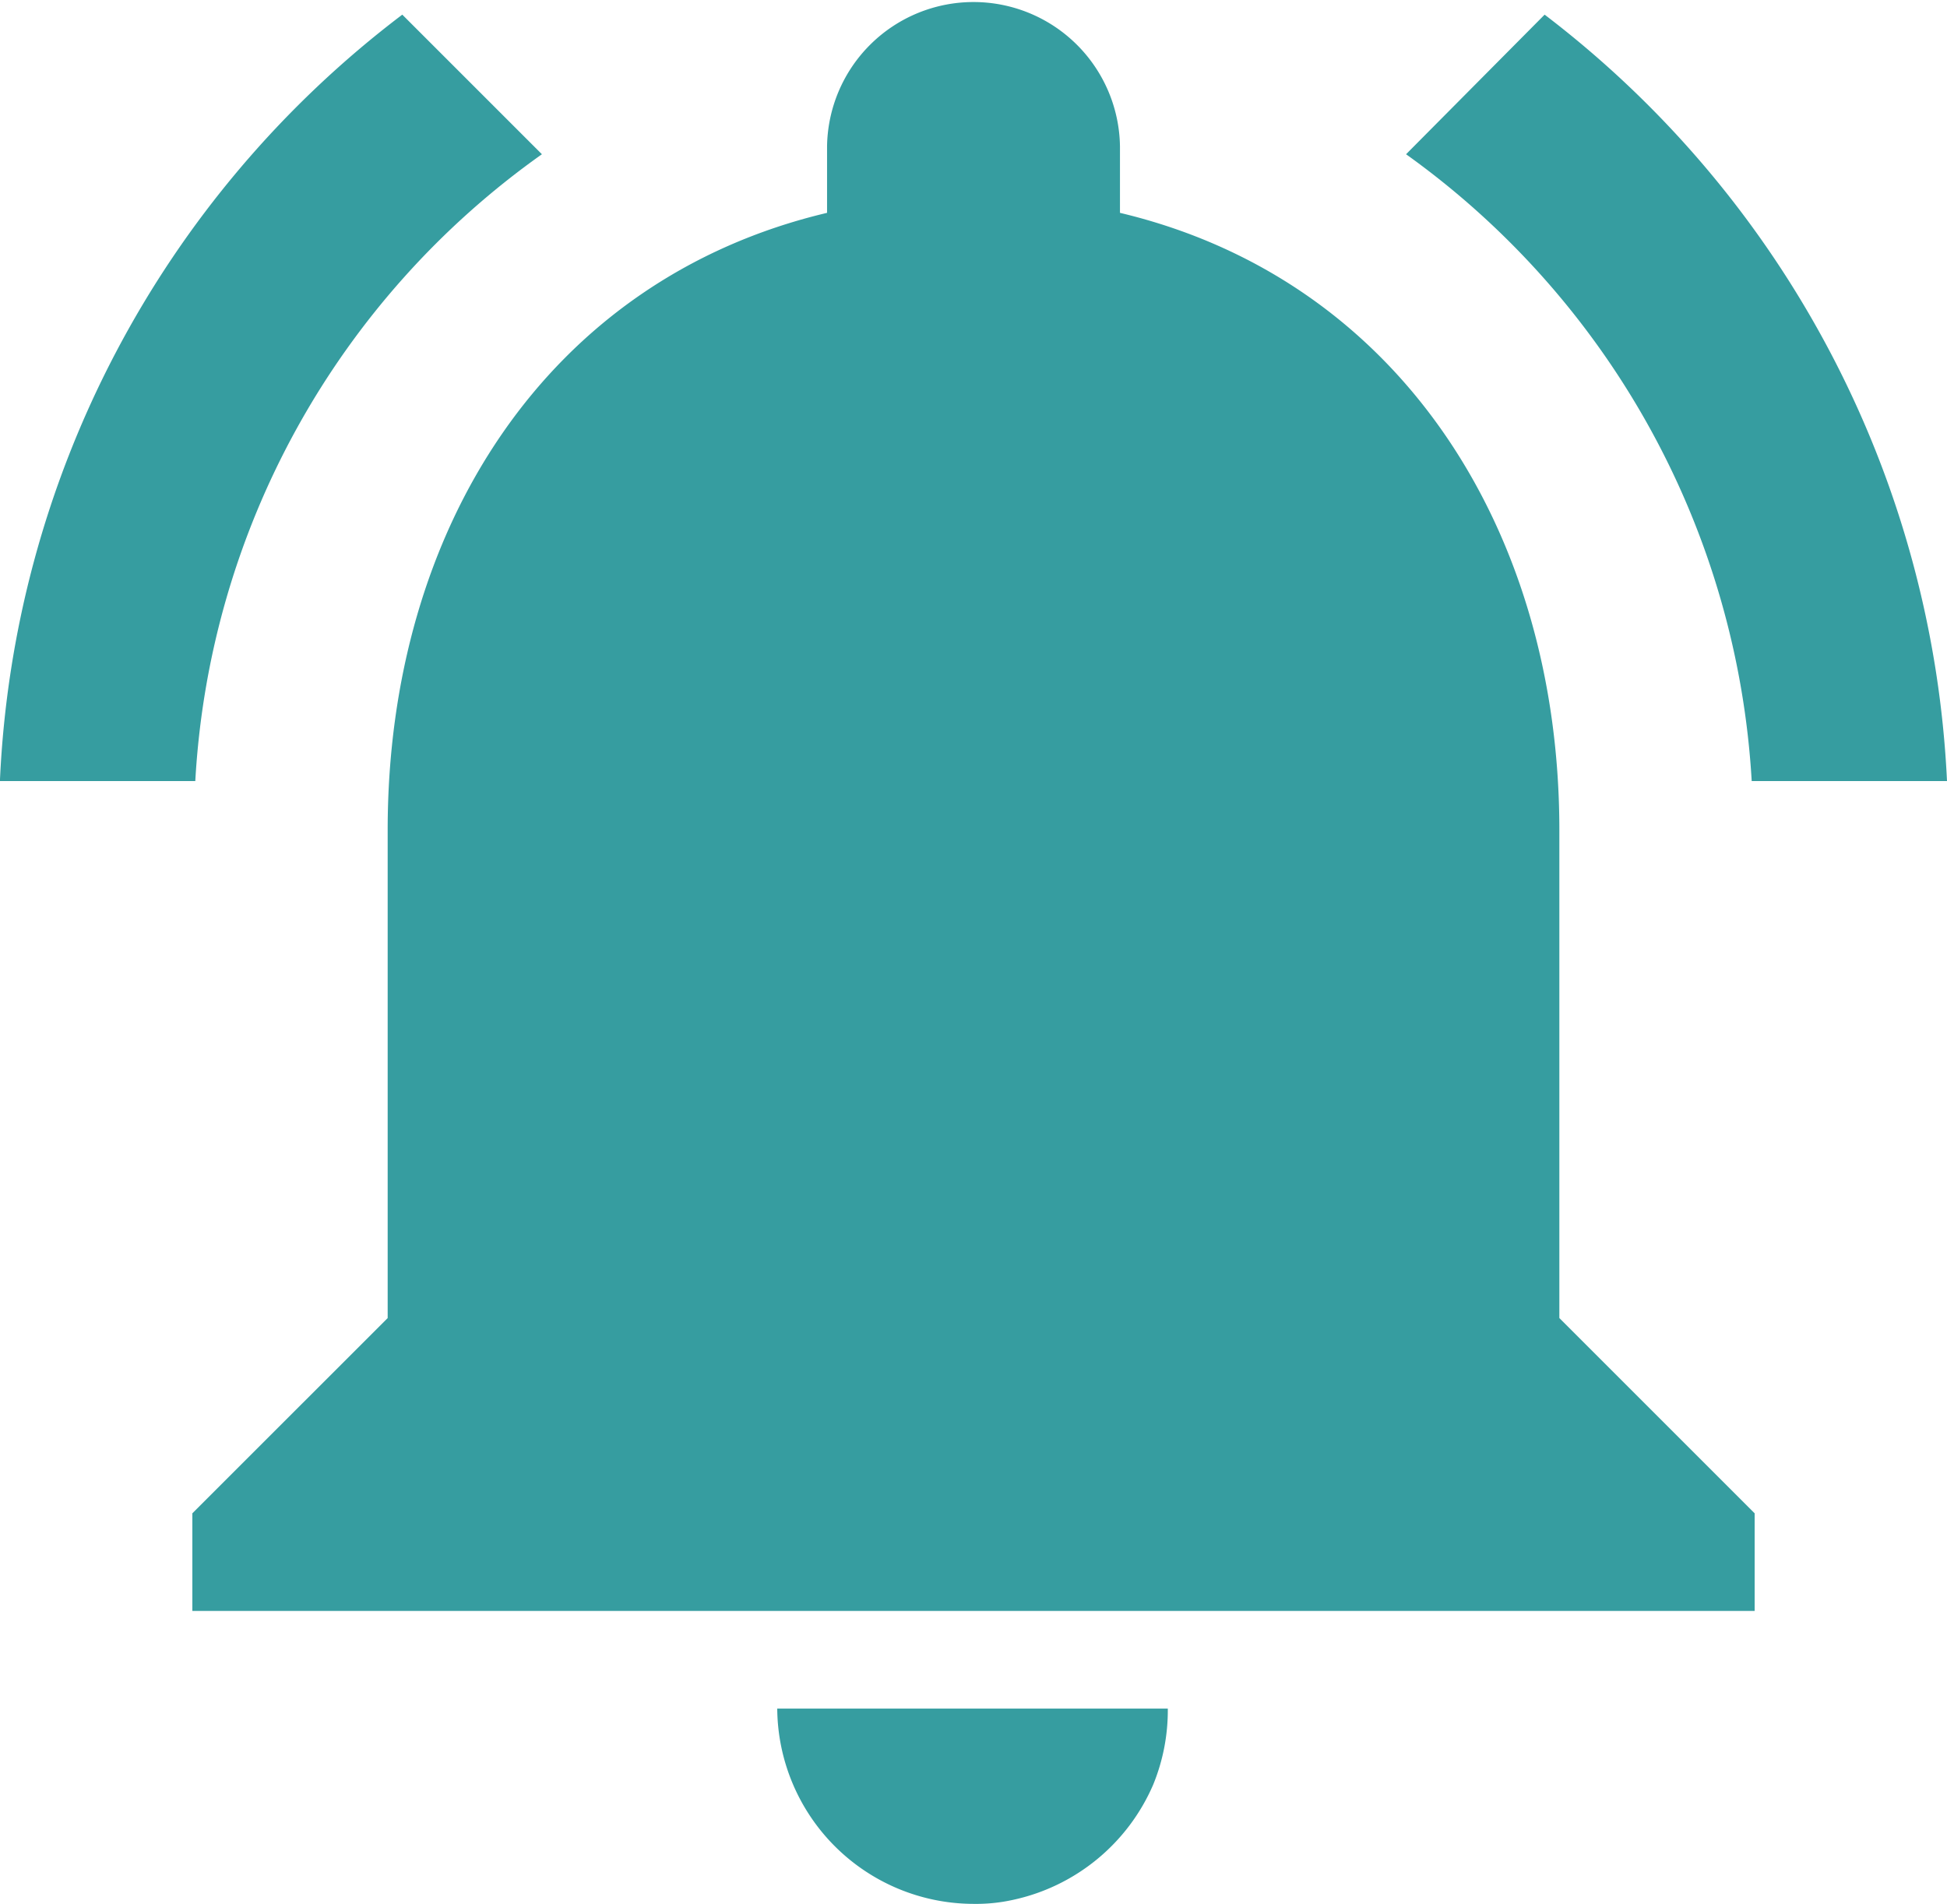 <svg xmlns="http://www.w3.org/2000/svg" width="68.71" height="67.194" viewBox="0 0 68.71 67.194">
  <path id="Icon_material-notifications-active" data-name="Icon material-notifications-active" d="M22.169,9.194,17.242,4.267a35.923,35.923,0,0,0-14.2,27.05H9.937A29.1,29.1,0,0,1,22.169,9.194ZM64.863,31.317h6.892a36.142,36.142,0,0,0-14.2-27.05L52.665,9.194A29.273,29.273,0,0,1,64.863,31.317ZM58.075,33.04c0-10.579-5.651-19.434-15.506-21.778V8.919a5.169,5.169,0,0,0-10.337,0v2.343c-9.89,2.343-15.506,11.164-15.506,21.778V50.269L9.833,57.16v3.446H64.967V57.16l-6.892-6.892ZM37.4,70.944a6.036,6.036,0,0,0,1.378-.138A6.992,6.992,0,0,0,43.74,66.74a6.918,6.918,0,0,0,.517-2.688H30.474A6.942,6.942,0,0,0,37.4,70.944Z" transform="translate(-3.045 -3.75)" fill="#369da0"/>
</svg>
